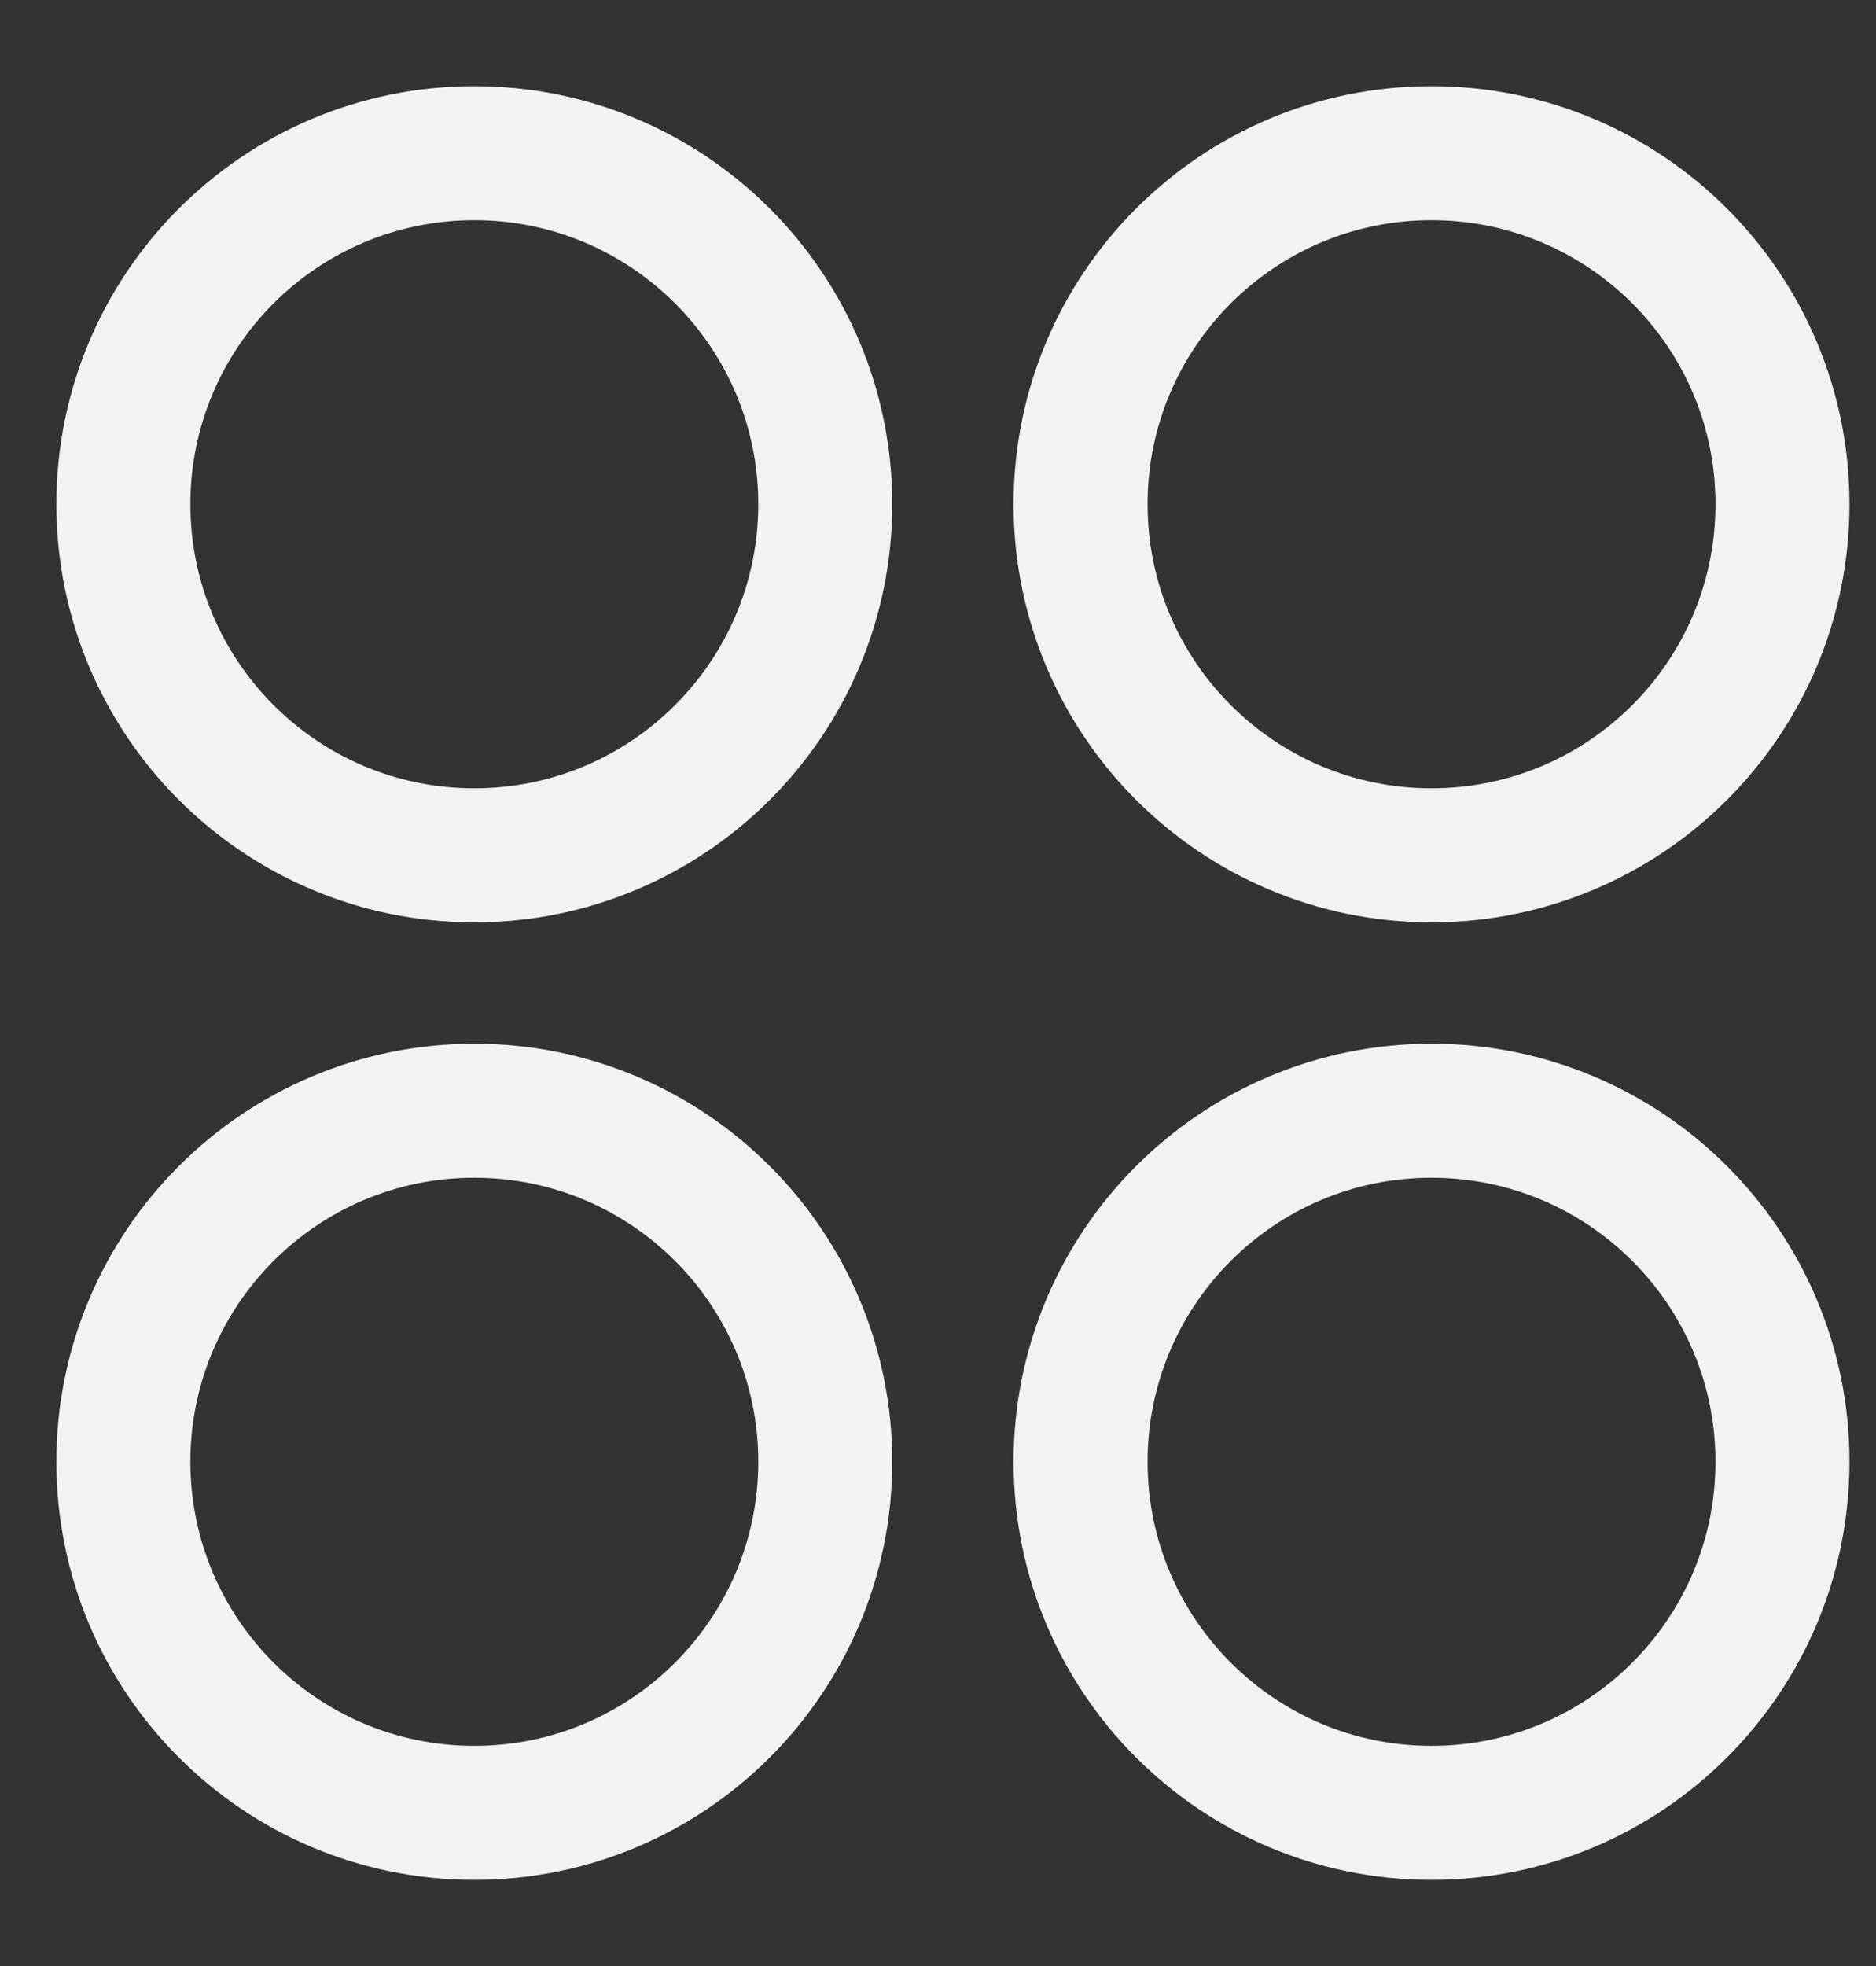 <svg width="21" height="22" viewBox="0 0 21 22" fill="none" xmlns="http://www.w3.org/2000/svg">
<rect x="0" y="0" width="21" height="22" fill="#333333" stroke="none"/>
<path d="M5.309 9.571C7.479 9.571 9.238 7.812 9.238 5.642C9.238 3.473 7.479 1.714 5.309 1.714C3.14 1.714 1.381 3.473 1.381 5.642C1.381 7.812 3.14 9.571 5.309 9.571Z" stroke="#F2F2F2" stroke-width="1.5" stroke-linecap="round" stroke-linejoin="round"/>
<path d="M16.024 9.571C18.194 9.571 19.953 7.812 19.953 5.642C19.953 3.473 18.194 1.714 16.024 1.714C13.855 1.714 12.096 3.473 12.096 5.642C12.096 7.812 13.855 9.571 16.024 9.571Z" stroke="#F2F2F2" stroke-width="1.5" stroke-linecap="round" stroke-linejoin="round"/>
<path d="M5.309 20.286C7.479 20.286 9.238 18.527 9.238 16.357C9.238 14.188 7.479 12.429 5.309 12.429C3.14 12.429 1.381 14.188 1.381 16.357C1.381 18.527 3.14 20.286 5.309 20.286Z" stroke="#F2F2F2" stroke-width="1.5" stroke-linecap="round" stroke-linejoin="round"/>
<path d="M16.024 20.286C18.194 20.286 19.953 18.527 19.953 16.357C19.953 14.188 18.194 12.429 16.024 12.429C13.855 12.429 12.096 14.188 12.096 16.357C12.096 18.527 13.855 20.286 16.024 20.286Z" stroke="#F2F2F2" stroke-width="1.5" stroke-linecap="round" stroke-linejoin="round"/>
</svg>
